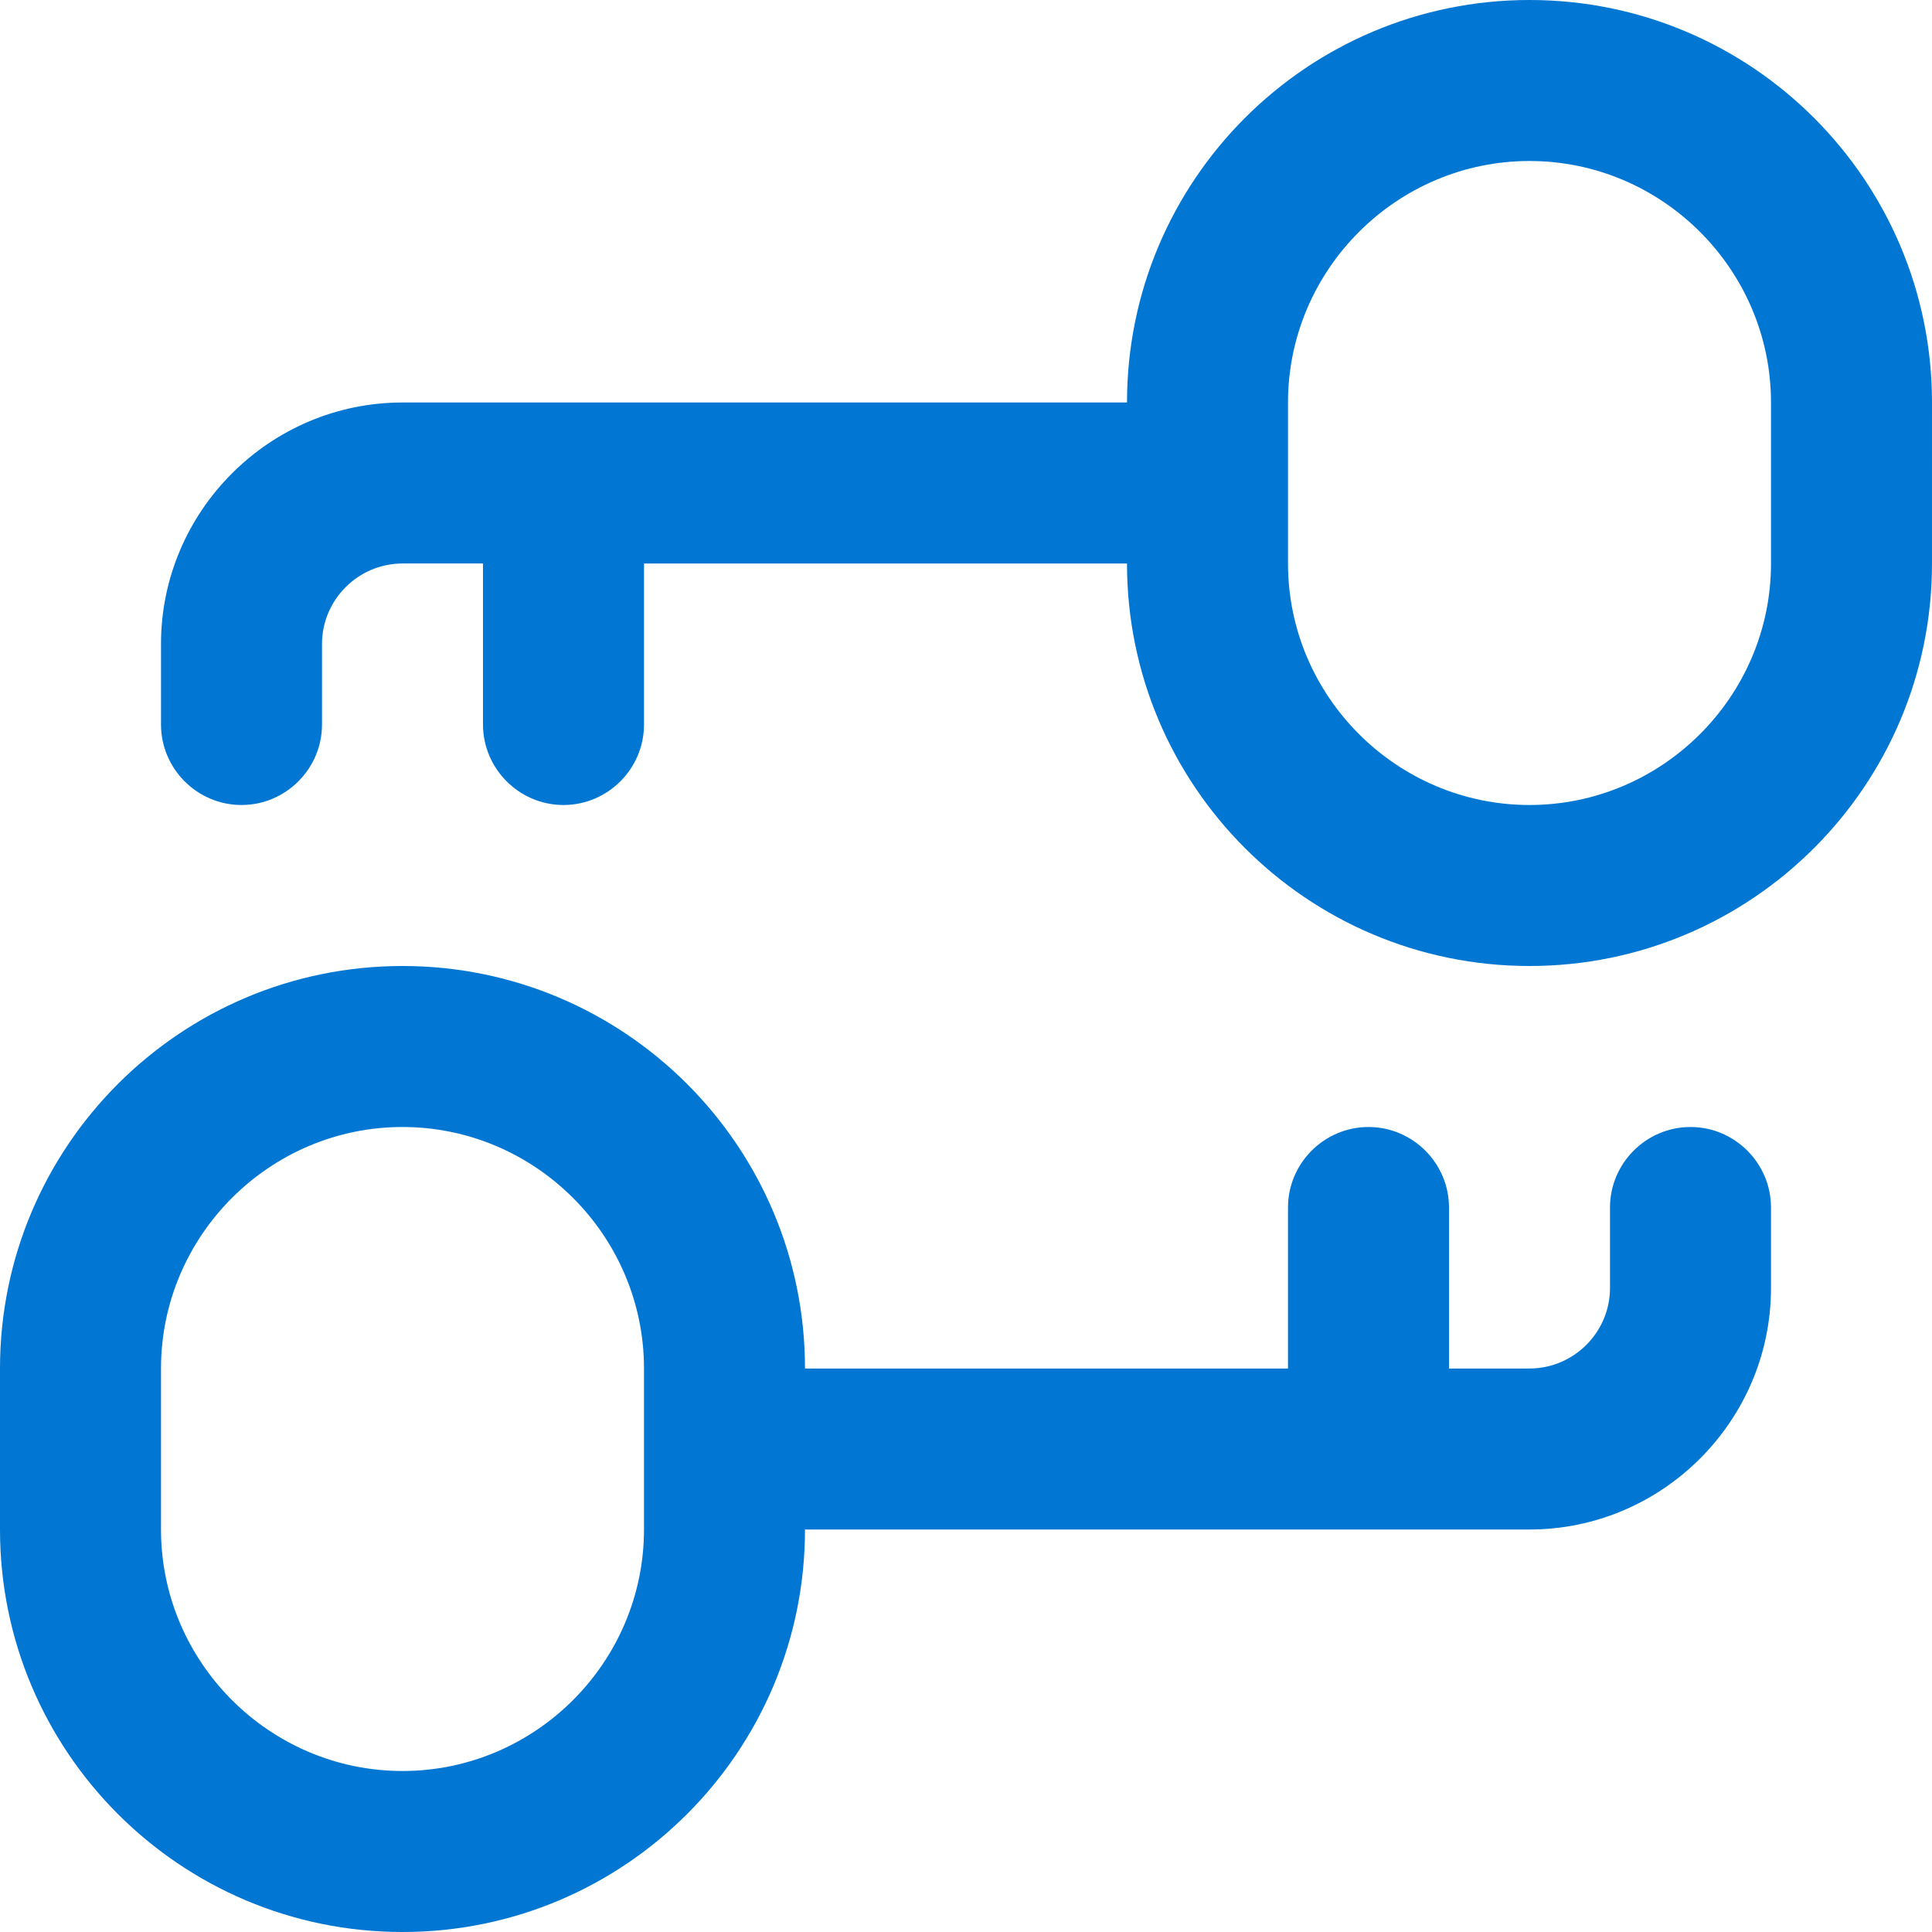 <svg xmlns="http://www.w3.org/2000/svg" version="1.1" xmlns:xlink="http://www.w3.org/1999/xlink" width="512" height="512" x="0" y="0" viewBox="0 0 24 24" style="enable-background:new 0 0 512 512" xml:space="preserve" class=""><g><path d="M19 0c-2.76 0-5 2.24-5 5H5C3.35 5 2 6.35 2 8v1c0 .55.45 1 1 1s1-.45 1-1V8c0-.55.45-1 1-1h1v2c0 .55.45 1 1 1s1-.45 1-1V7h6c0 2.76 2.24 5 5 5s5-2.24 5-5V5c0-2.76-2.24-5-5-5Zm3 7c0 1.65-1.35 3-3 3s-3-1.35-3-3V5c0-1.65 1.35-3 3-3s3 1.35 3 3v2Zm-1 7c-.55 0-1 .45-1 1v1c0 .55-.45 1-1 1h-1v-2c0-.55-.45-1-1-1s-1 .45-1 1v2h-6c0-2.76-2.24-5-5-5s-5 2.24-5 5v2c0 2.76 2.24 5 5 5s5-2.24 5-5h9c1.65 0 3-1.35 3-3v-1c0-.55-.45-1-1-1ZM8 19c0 1.65-1.35 3-3 3s-3-1.35-3-3v-2c0-1.65 1.35-3 3-3s3 1.35 3 3v2Z" fill="#0176d3" opacity="1" data-original="#000000" class=""></path></g></svg>